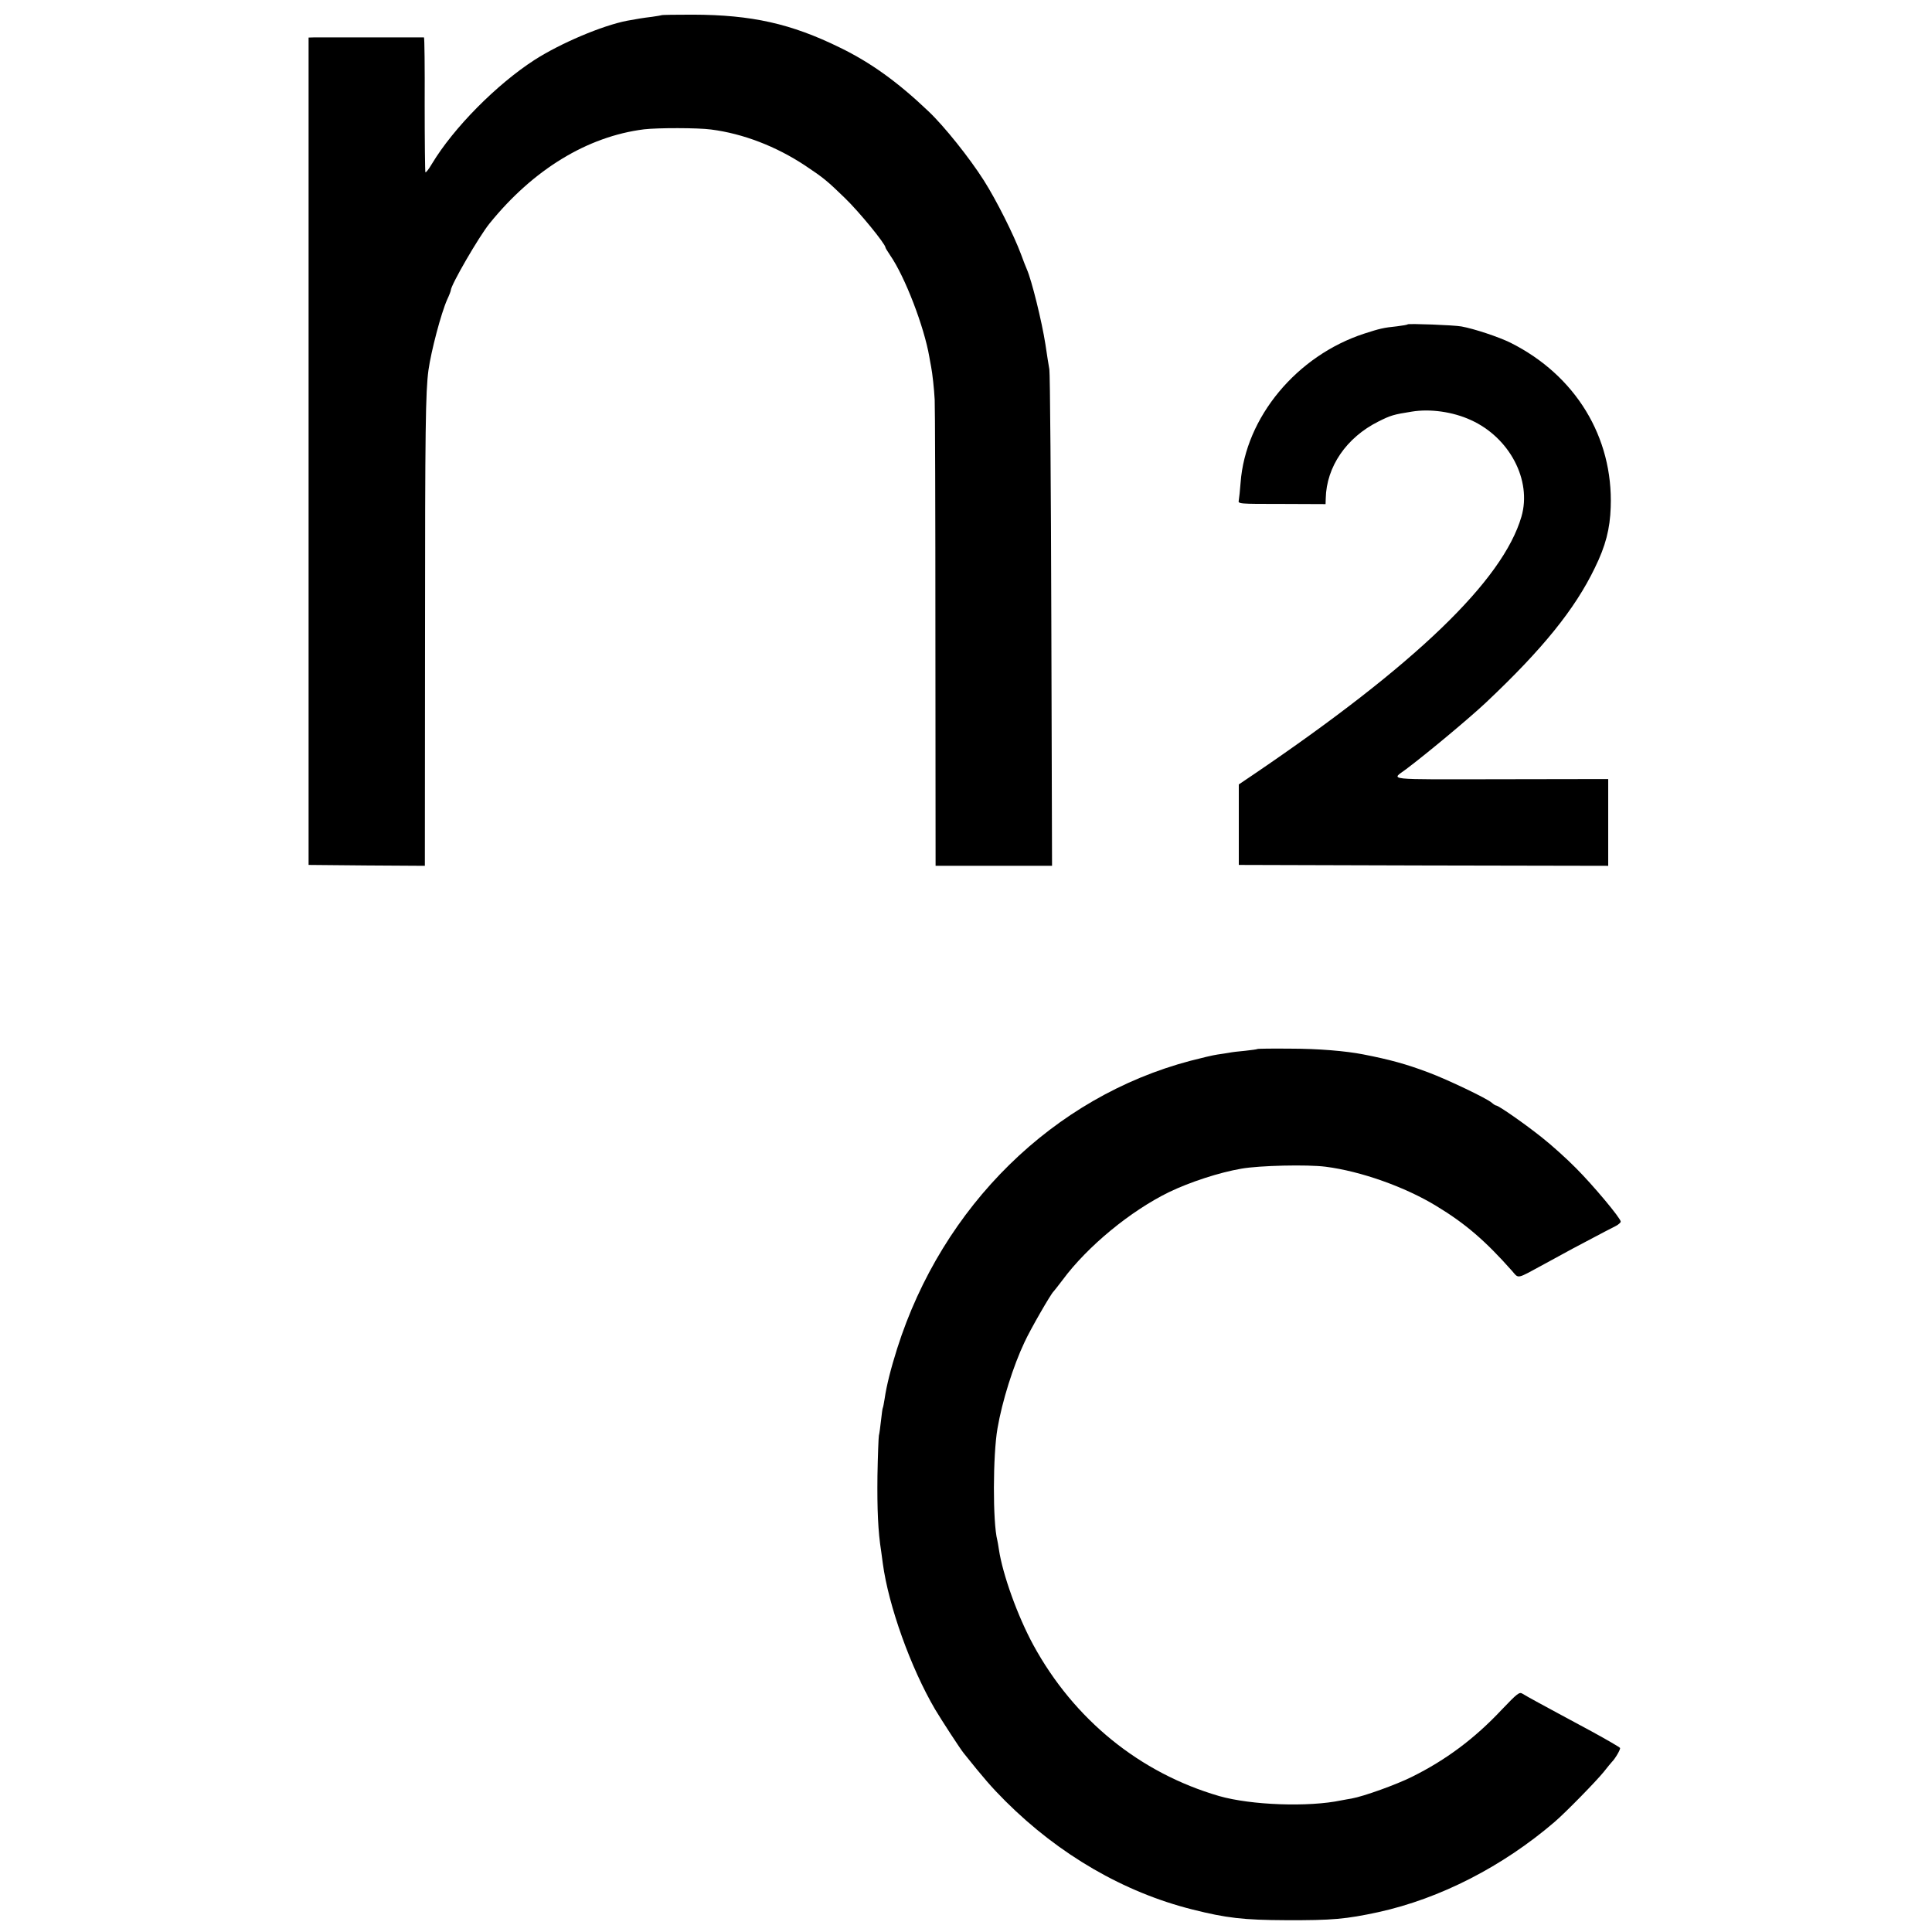 <?xml version="1.0" standalone="no"?>
<!DOCTYPE svg PUBLIC "-//W3C//DTD SVG 20010904//EN"
 "http://www.w3.org/TR/2001/REC-SVG-20010904/DTD/svg10.dtd">
<svg version="1.0" xmlns="http://www.w3.org/2000/svg"
 width="1080pt" height="1080pt" viewBox="0 0 1080 1080"
 preserveAspectRatio="xMidYMid meet">
<g transform="translate(0,1080) scale(0.1,-0.1)"
fill="#000000" stroke="none">
<path d="M3698 10715 c-2 -1 -25 -5 -53 -9 -51 -6 -85 -12 -140 -22 -139 -27
-372 -126 -517 -219 -212 -137 -452 -379 -573 -580 -18 -31 -35 -52 -37 -48
-2 4 -4 176 -4 381 1 204 -1 372 -4 373 -7 0 -568 0 -610 0 l-35 -1 0 -2312 0
-2313 325 -3 325 -2 1 1292 c0 1163 3 1356 19 1478 15 108 71 320 105 396 11
23 20 47 20 51 0 29 157 300 216 373 244 302 547 487 864 527 76 9 302 9 375
-1 179 -23 363 -94 525 -201 105 -70 124 -86 223 -182 79 -76 227 -257 227
-277 0 -3 12 -22 26 -43 83 -120 190 -399 219 -568 3 -16 7 -41 10 -55 7 -35
17 -125 20 -185 2 -27 4 -625 4 -1327 l1 -1278 325 0 326 0 -4 1368 c-2 752
-7 1385 -11 1407 -4 22 -14 85 -22 140 -20 129 -77 359 -104 420 -5 11 -20 49
-33 85 -40 107 -136 299 -207 411 -80 126 -222 304 -310 387 -172 164 -324
273 -495 356 -273 134 -493 183 -822 184 -94 0 -173 -1 -175 -3z"/>
<path d="M7869 8987 c-2 -3 -29 -7 -59 -11 -78 -8 -97 -13 -184 -41 -377 -123
-664 -468 -691 -833 -3 -42 -8 -86 -10 -98 -5 -21 -3 -21 240 -21 l245 -1 1
32 c4 177 115 340 295 430 68 34 84 39 186 55 103 17 230 -1 330 -47 217 -98
342 -337 283 -540 -104 -357 -592 -827 -1500 -1443 l-80 -54 0 -225 0 -225
1033 -3 1032 -2 0 242 0 243 -602 -1 c-662 -1 -611 -6 -528 56 121 91 358 289
448 374 316 298 496 521 607 751 61 124 85 219 89 340 14 392 -197 737 -560
919 -67 33 -203 78 -274 91 -43 8 -294 17 -301 12z"/>
<path d="M7029 4936 c-2 -2 -33 -6 -69 -10 -36 -3 -76 -8 -90 -11 -13 -2 -42
-7 -65 -10 -22 -3 -90 -19 -151 -35 -765 -202 -1386 -811 -1639 -1609 -35
-111 -59 -205 -70 -281 -4 -24 -8 -47 -10 -50 -2 -3 -6 -34 -10 -70 -4 -36 -9
-74 -12 -85 -2 -11 -6 -112 -8 -225 -2 -187 3 -310 21 -423 3 -23 7 -53 9 -67
32 -237 156 -583 292 -815 37 -62 139 -219 160 -245 112 -140 155 -190 234
-269 300 -299 662 -509 1044 -605 191 -48 285 -59 525 -60 258 -1 334 6 515
45 346 76 696 256 985 504 62 53 234 229 275 280 22 28 42 52 45 55 20 20 50
72 46 79 -3 5 -74 46 -158 92 -84 45 -171 92 -193 104 -22 12 -70 38 -107 58
-37 20 -76 42 -87 49 -18 11 -28 3 -117 -90 -151 -161 -312 -281 -502 -375
-86 -43 -269 -109 -337 -121 -16 -3 -42 -7 -56 -10 -184 -39 -506 -27 -684 24
-443 129 -811 427 -1039 845 -87 160 -171 393 -192 533 -3 20 -7 44 -9 52 -26
100 -25 476 1 625 26 152 88 349 151 482 33 72 148 271 162 283 3 3 26 32 51
65 139 188 380 386 595 491 116 56 281 110 404 131 101 18 370 24 471 11 197
-25 445 -113 620 -220 162 -98 274 -195 422 -362 40 -45 21 -49 183 39 50 27
120 65 156 85 181 96 216 114 242 127 15 8 27 19 27 24 0 19 -155 204 -250
299 -52 53 -138 130 -190 171 -95 76 -243 179 -256 179 -4 0 -15 7 -24 15 -26
24 -248 130 -355 170 -125 47 -216 72 -365 101 -97 19 -251 32 -406 32 -100 1
-183 0 -185 -2z"/>
</g>
</svg>
